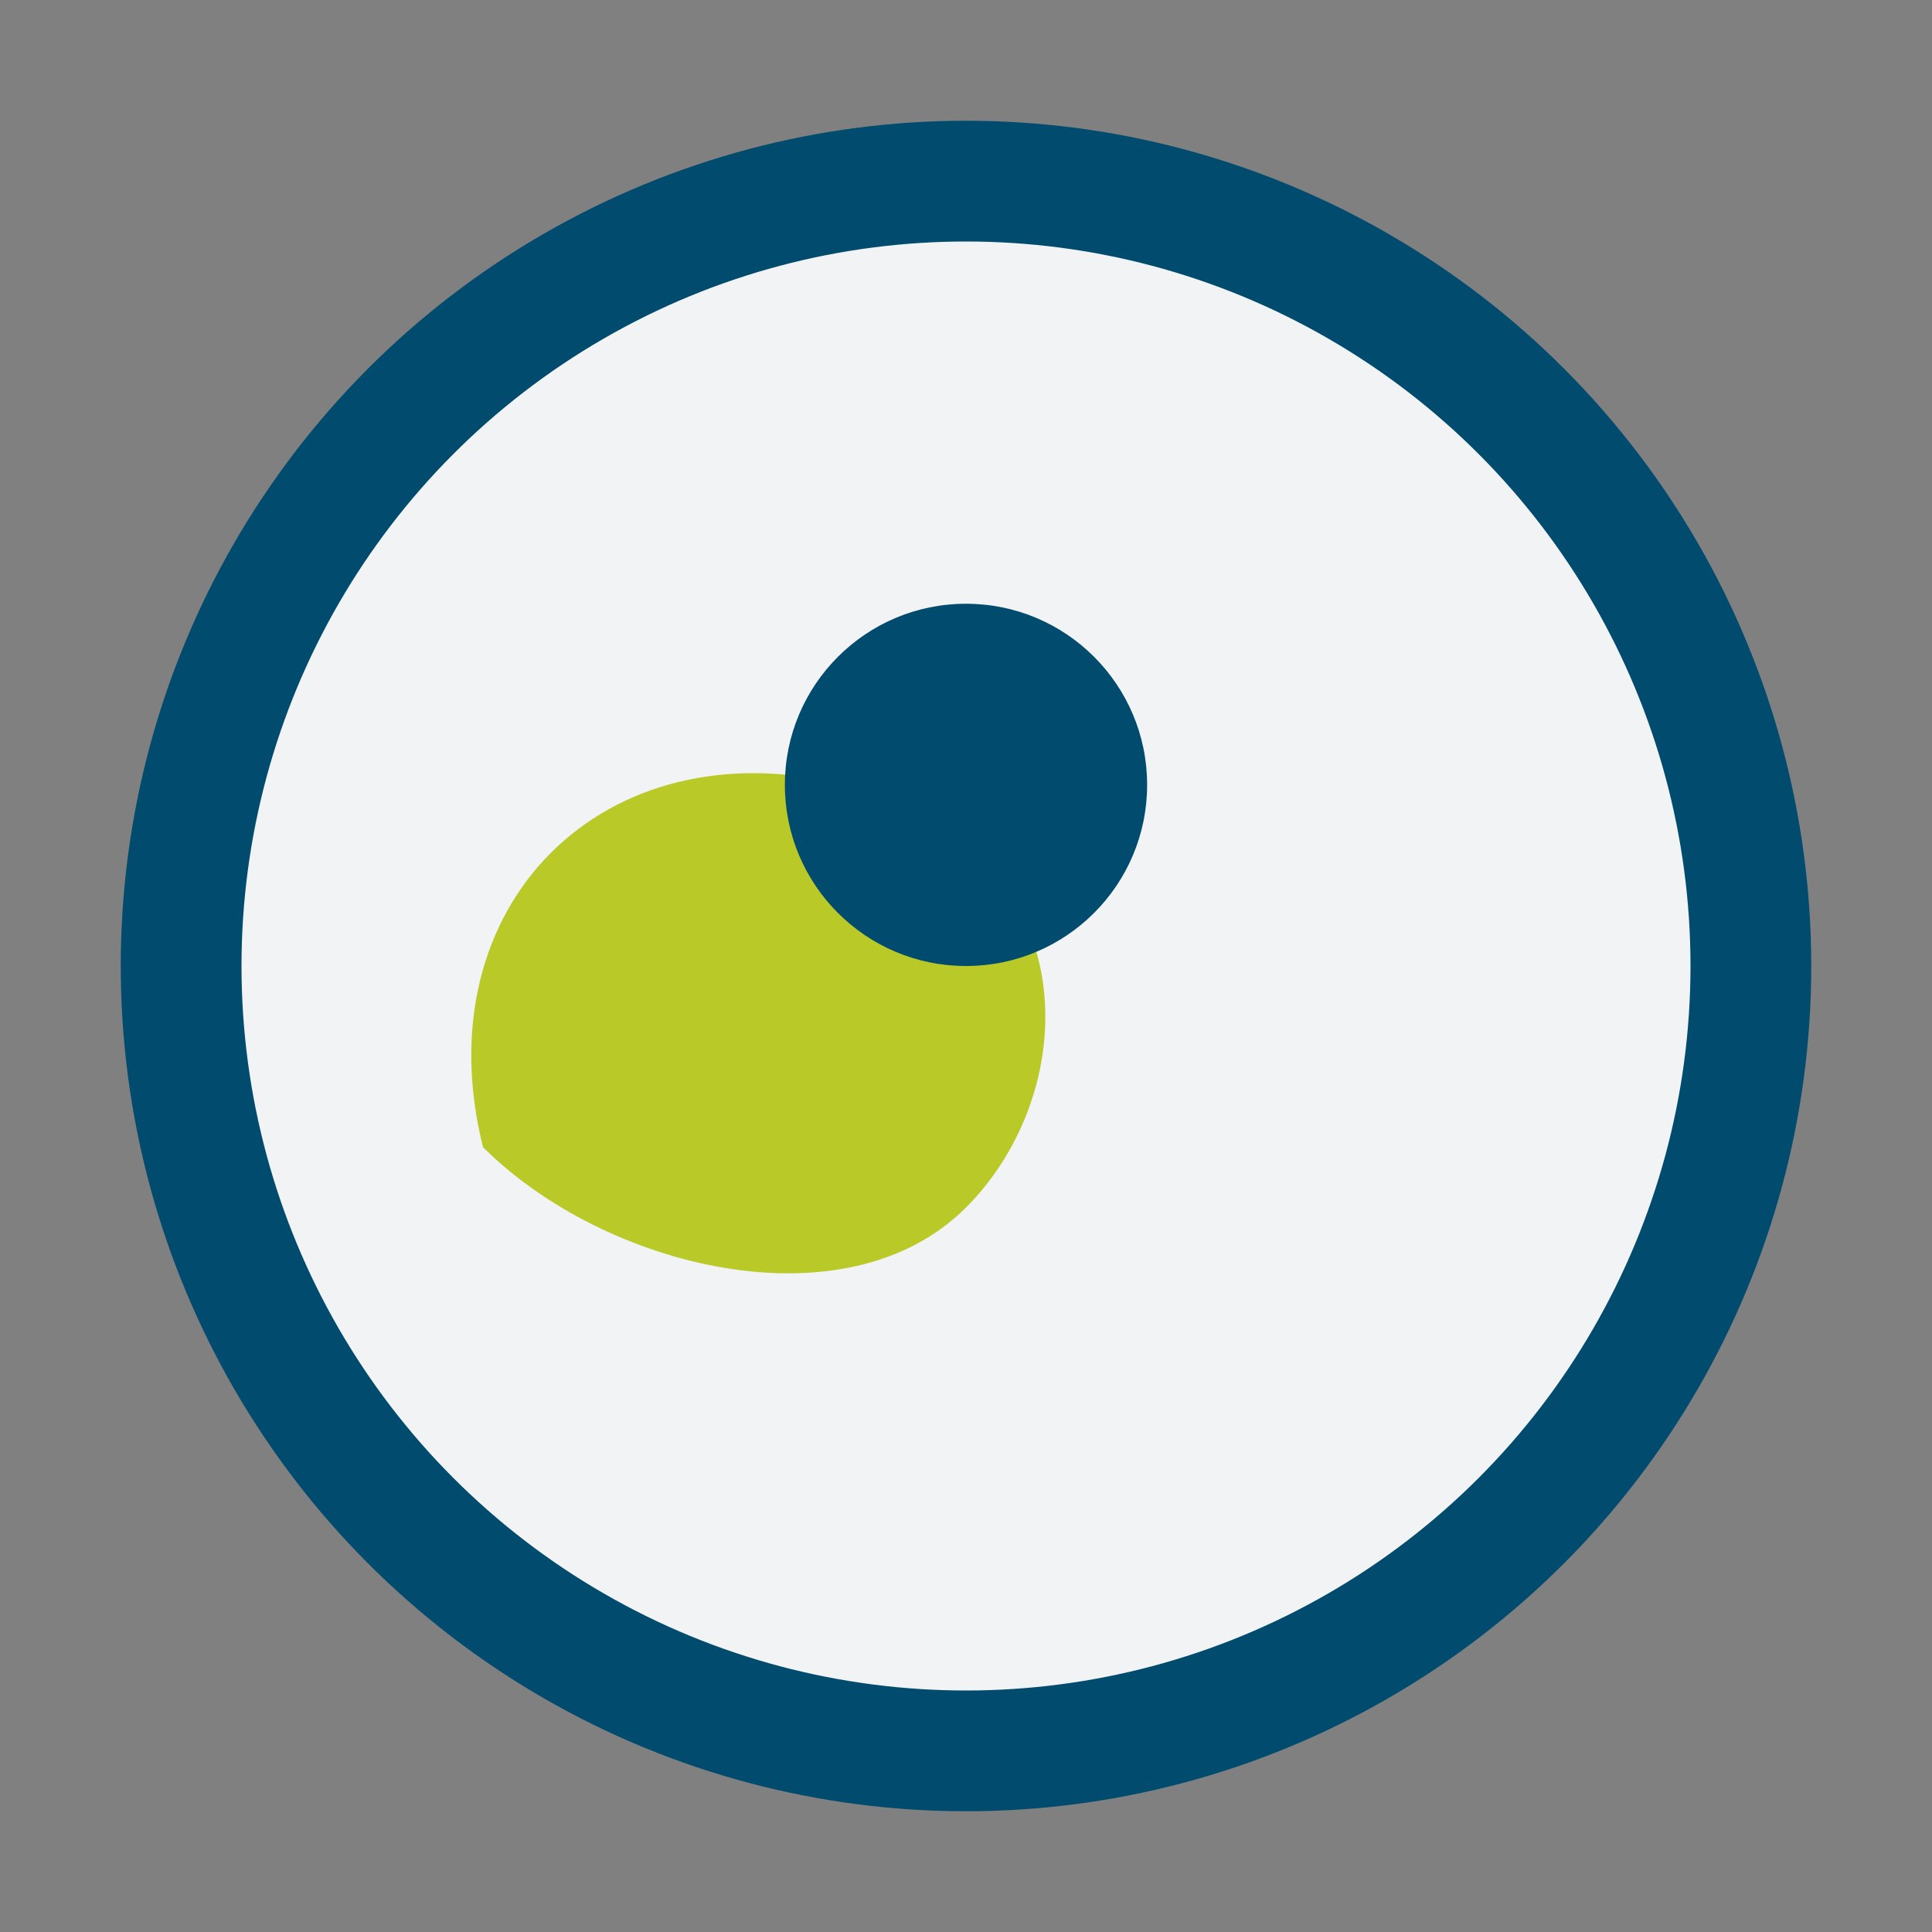 <?xml version="1.0" encoding="UTF-8"?>
<svg xmlns="http://www.w3.org/2000/svg" width="32" height="32" viewBox="0 0 32 32"><rect x="0" y="0" width="32" height="32" fill="#808080" stroke="none"/><circle cx="16" cy="16" r="13" fill="#F1F3F4" stroke="#004B6E" stroke-width="2"/><path d="M8 19c2 2 6 3 8 1s2-6-2-7-7 2-6 6z" fill="#B8C928"/><circle cx="16" cy="13" r="3" fill="#004B6E"/></svg>
